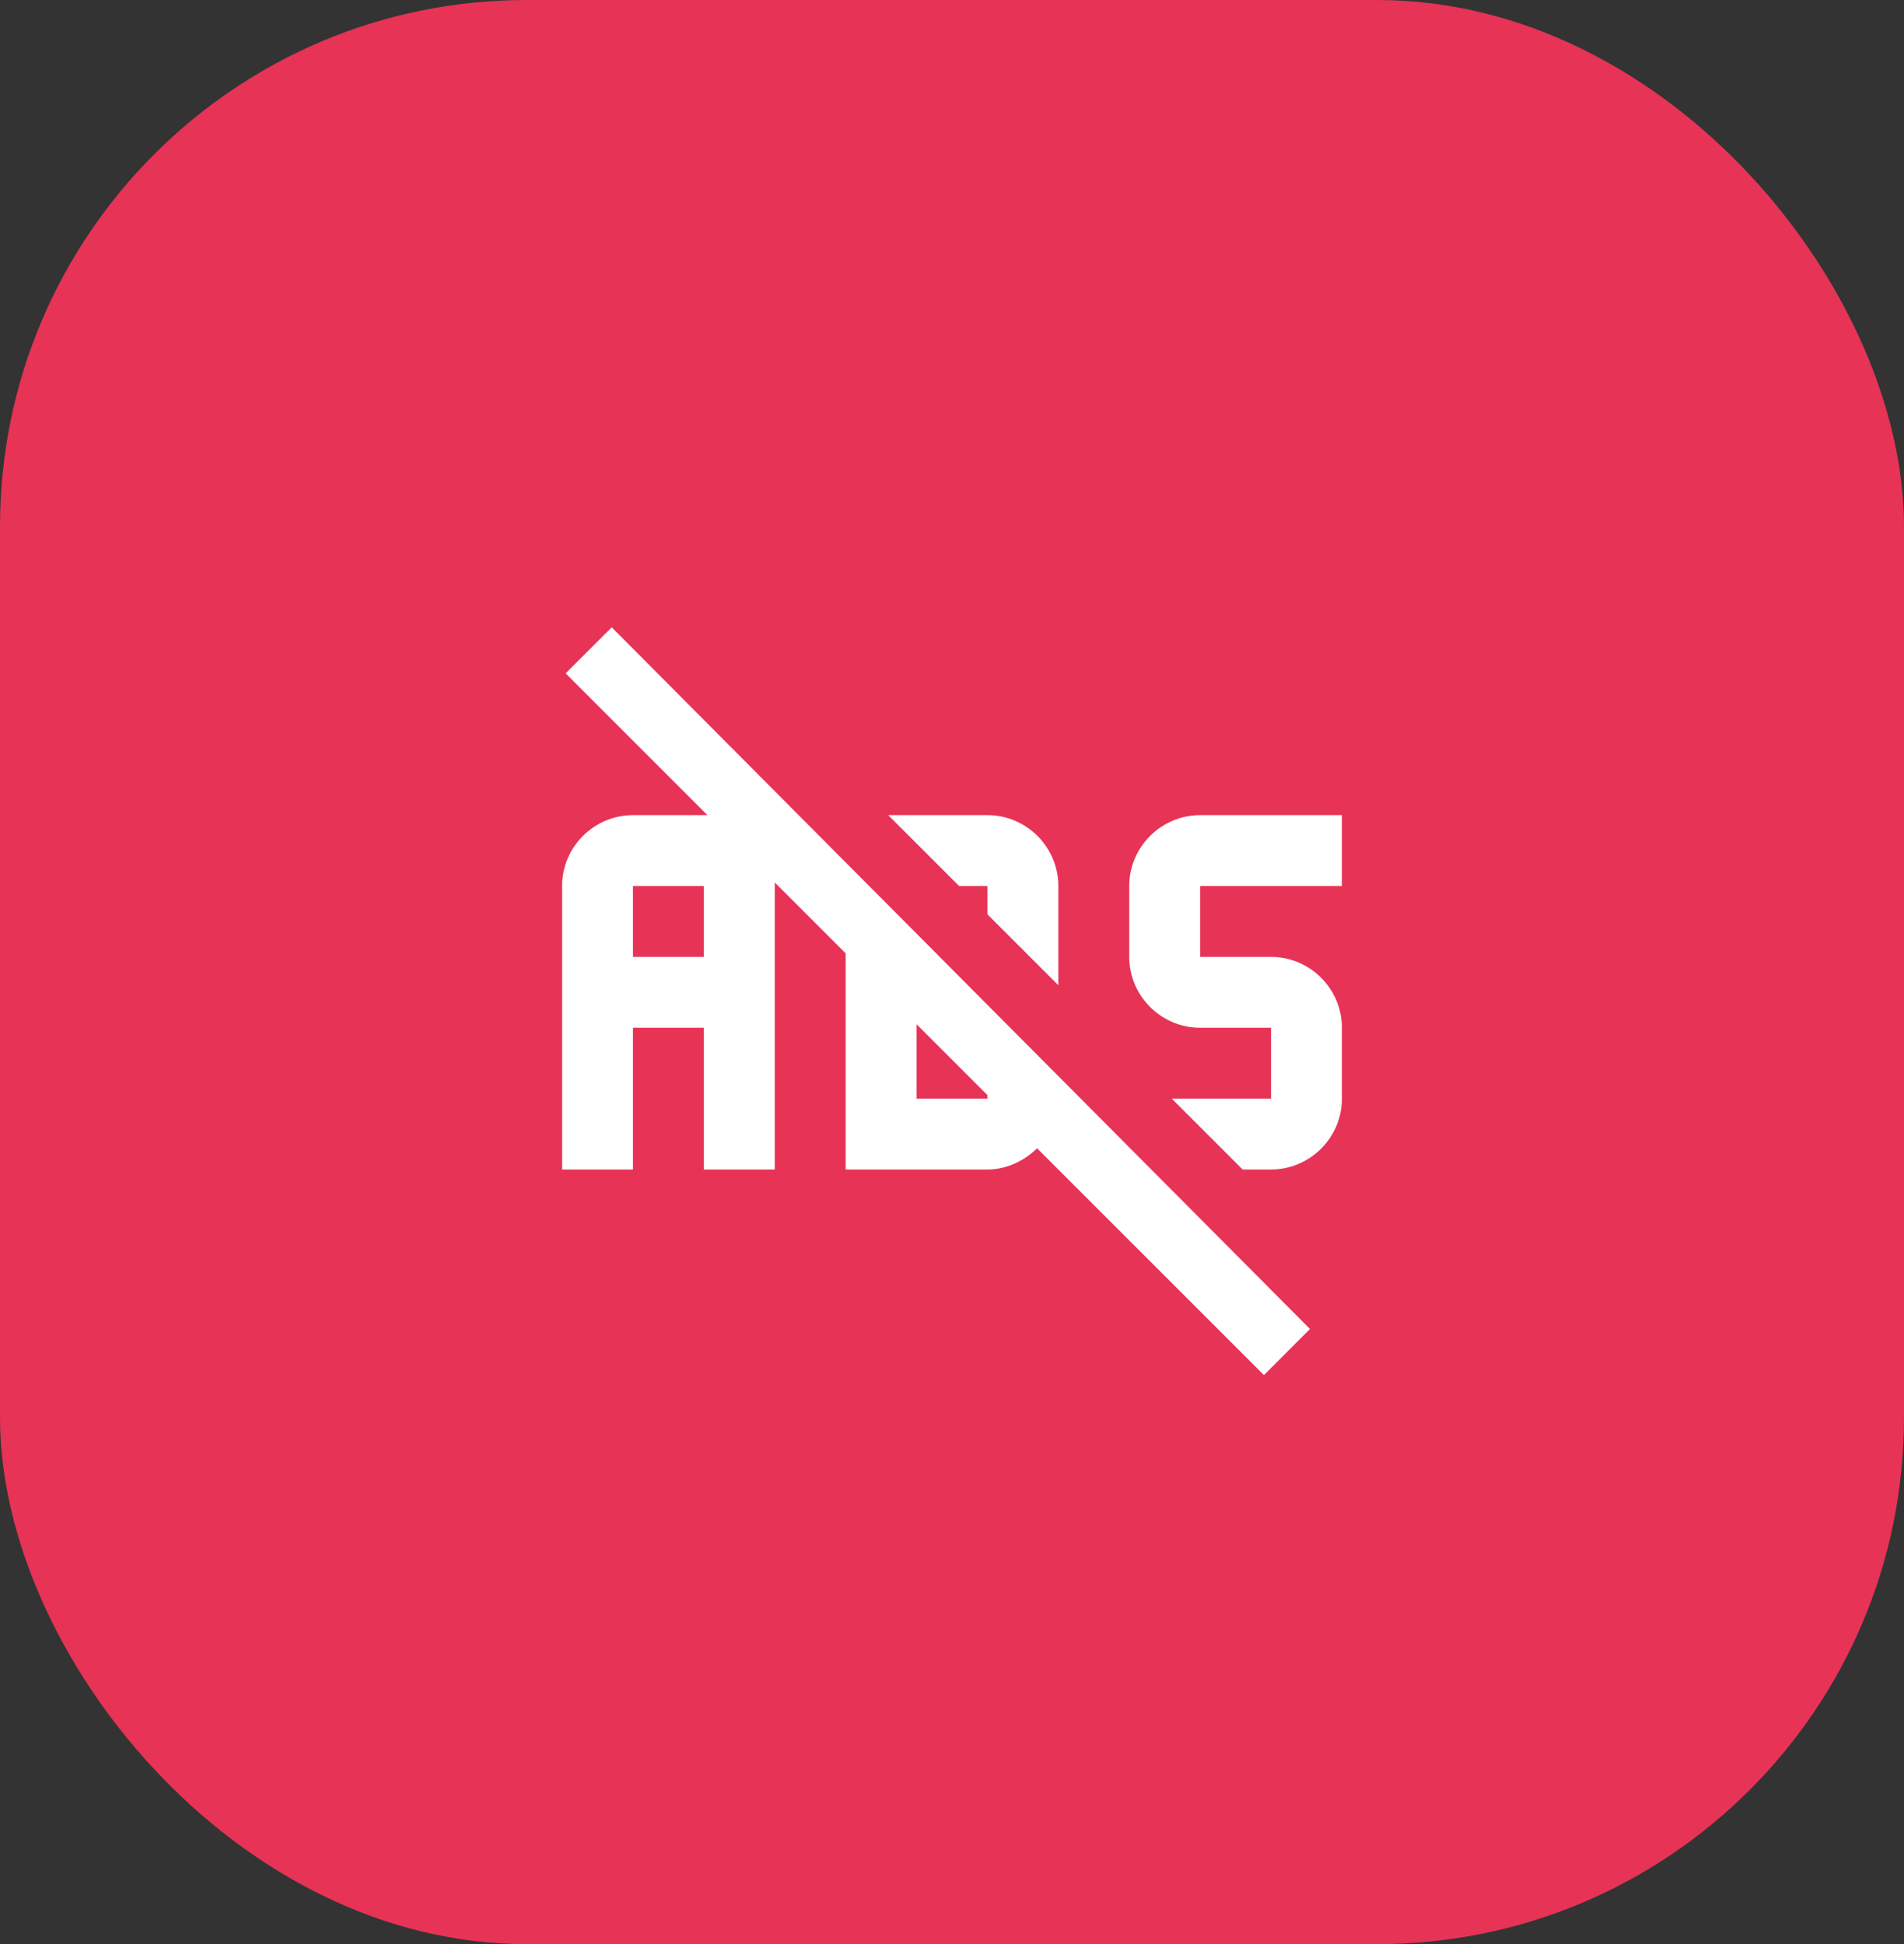 <svg width="47" height="48" viewBox="0 0 47 48" fill="none" xmlns="http://www.w3.org/2000/svg">
<rect x="0" y="0" width="47" height="48" fill="#333333" stroke="none"/>
<rect width="47" height="48" rx="13" fill="#E63356"/>
<path d="M23.675 21.875L21.925 20.125H24.375C25.337 20.125 26.125 20.913 26.125 21.875V24.325L24.375 22.575V21.875H23.675ZM33.125 21.875V20.125H29.625C28.663 20.125 27.875 20.913 27.875 21.875V23.625C27.875 24.587 28.663 25.375 29.625 25.375H31.375V27.125H28.925L30.675 28.875H31.375C32.337 28.875 33.125 28.087 33.125 27.125V25.375C33.125 24.413 32.337 23.625 31.375 23.625H29.625V21.875H33.125ZM32.337 32.812L31.2 33.95L25.6 28.35C25.337 28.613 24.9 28.875 24.375 28.875H20.875V23.538L19.125 21.788V28.875H17.375V25.375H15.625V28.875H13.875V21.875C13.875 20.913 14.662 20.125 15.625 20.125H17.462L13.963 16.625L15.1 15.488L32.337 32.812ZM17.375 21.875H15.625V23.625H17.375V21.875ZM24.375 27.038L22.625 25.288V27.125H24.375V27.038Z" fill="white"/>
</svg>
